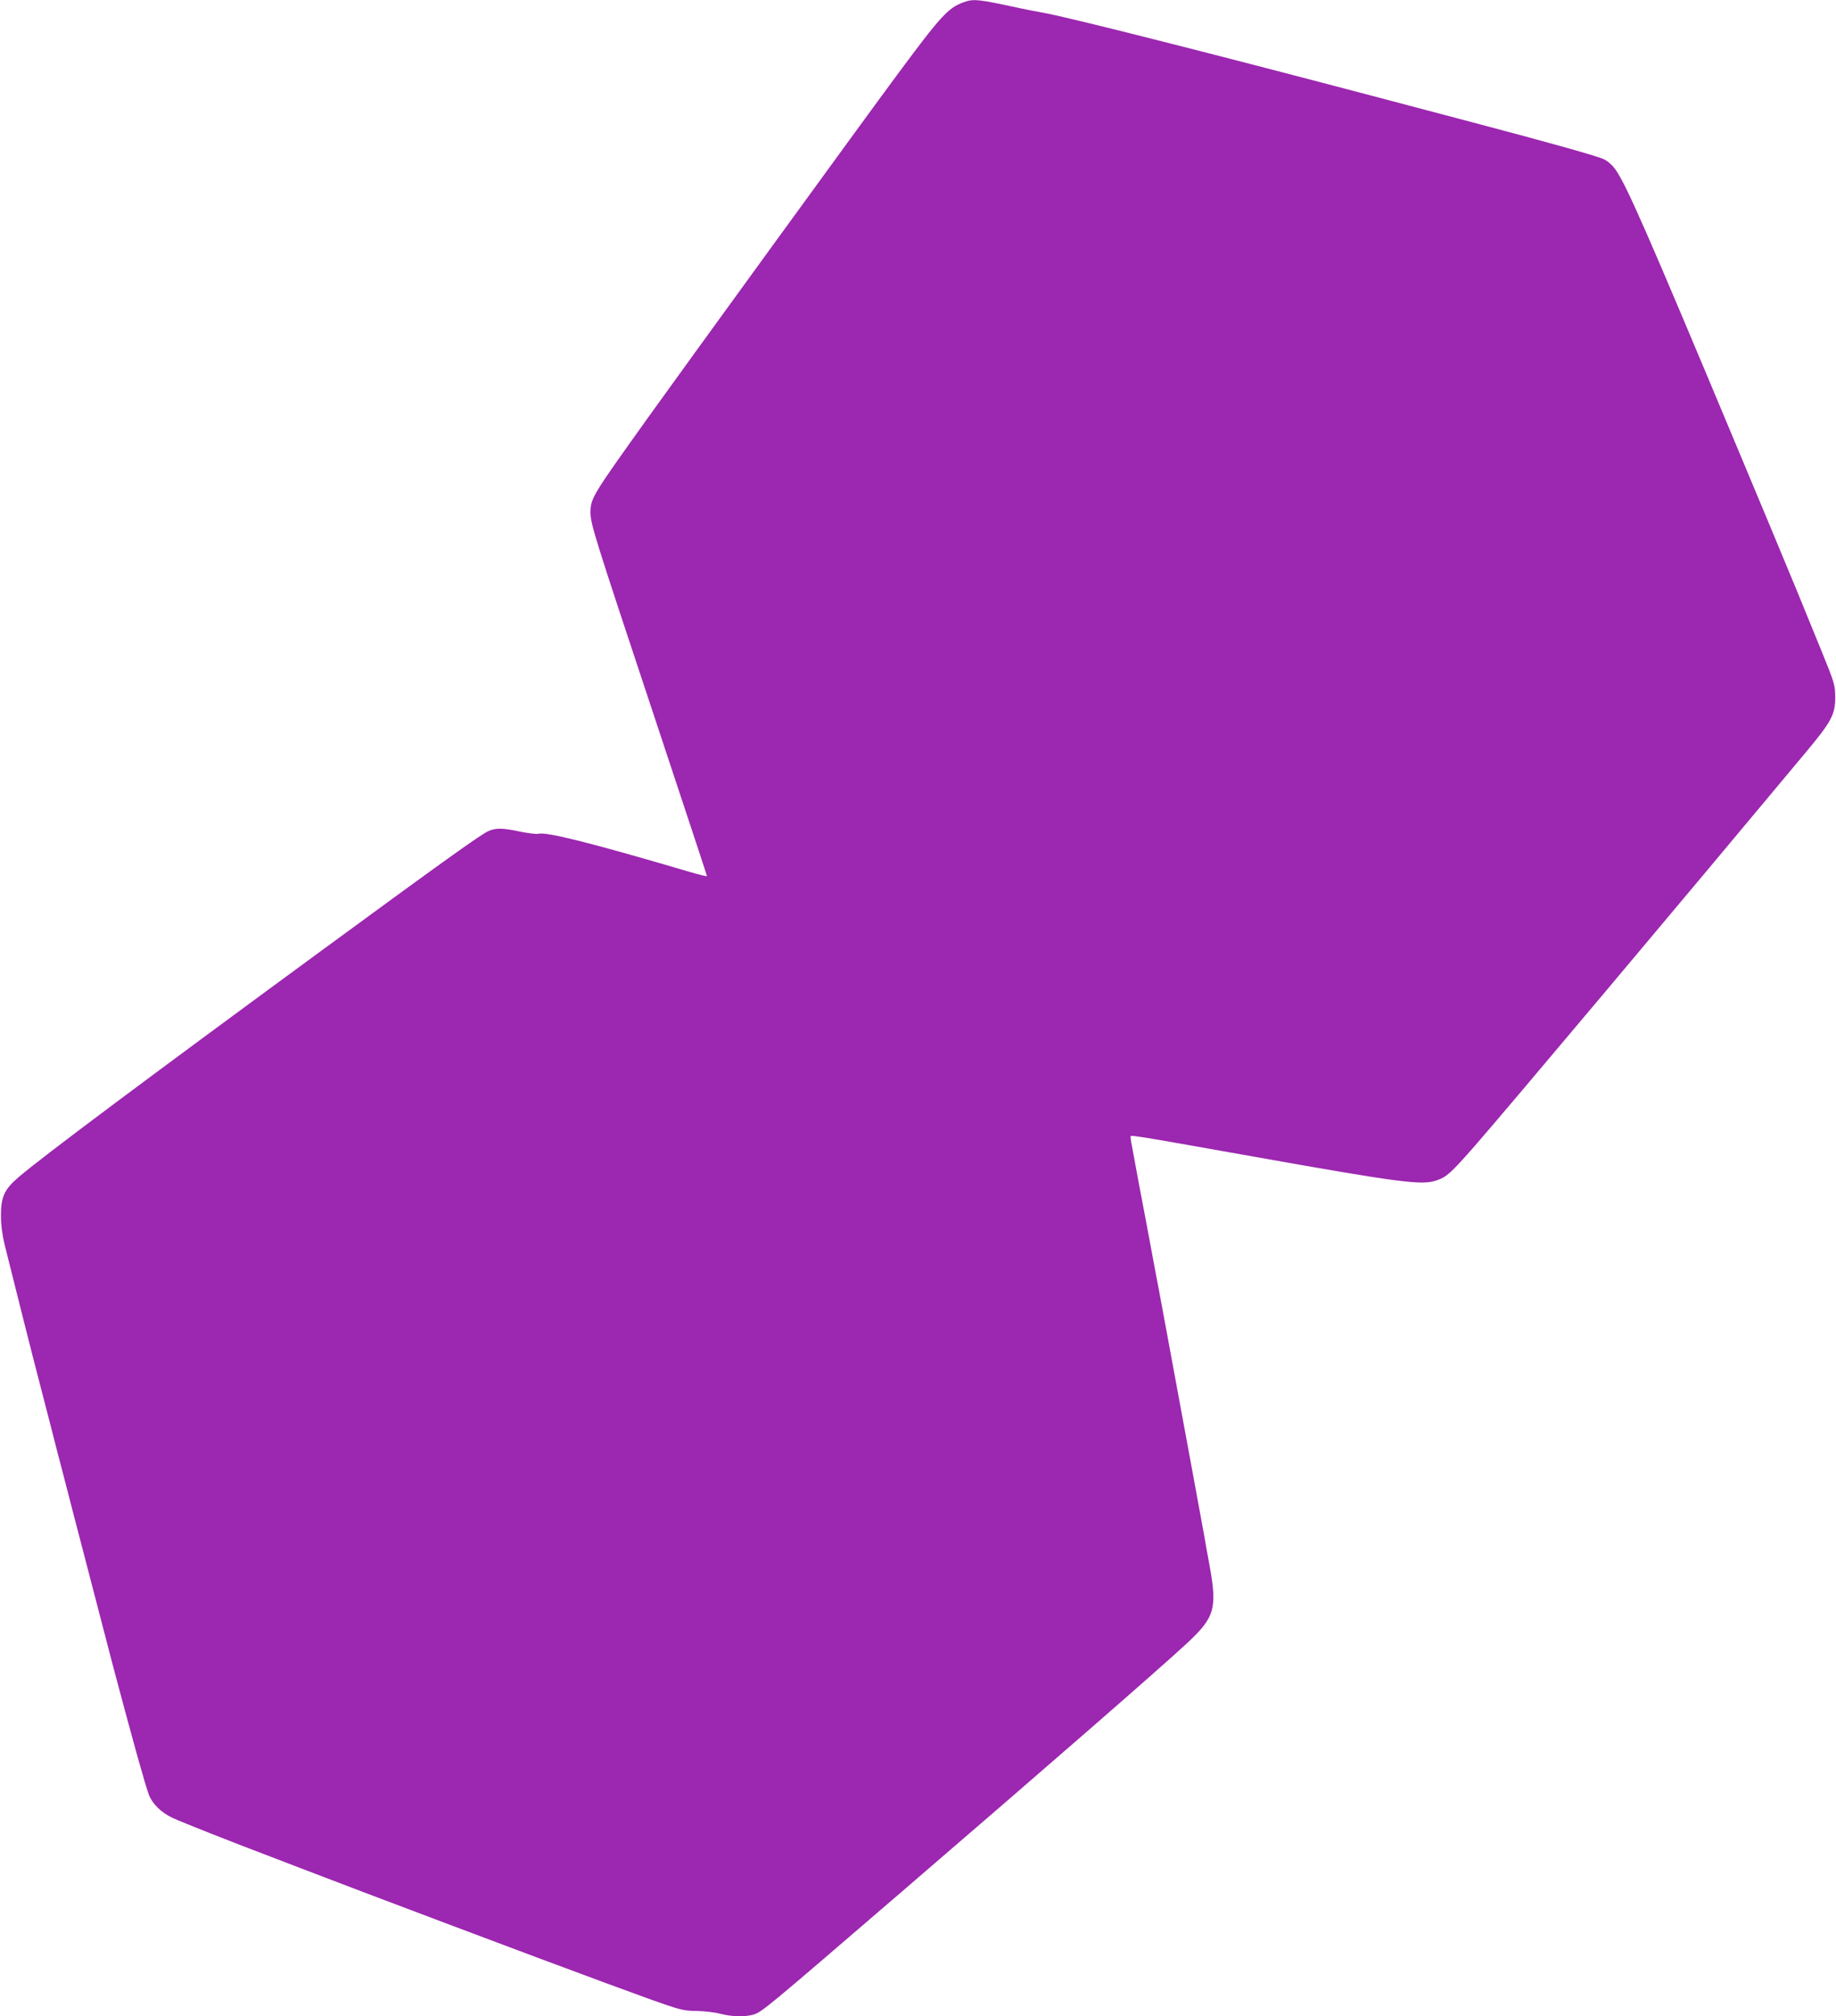 <?xml version="1.0" standalone="no"?>
<!DOCTYPE svg PUBLIC "-//W3C//DTD SVG 20010904//EN"
 "http://www.w3.org/TR/2001/REC-SVG-20010904/DTD/svg10.dtd">
<svg version="1.0" xmlns="http://www.w3.org/2000/svg"
 width="1166pt" height="1280pt" viewBox="0 0 1166 1280"
 preserveAspectRatio="xMidYMid meet">
<g transform="translate(0,1280) scale(0.1,-0.1)"
fill="#9c27b0" stroke="none">
<path d="M6118 12785 c-98 -36 -145 -88 -424 -465 -192 -258 -1382 -1896
-1585 -2180 -348 -487 -358 -502 -359 -593 0 -72 23 -146 396 -1268 189 -569
344 -1038 344 -1041 0 -3 -53 10 -117 29 -632 186 -902 253 -954 240 -12 -3
-63 3 -113 13 -110 24 -155 25 -202 5 -46 -19 -270 -179 -1049 -750 -1101
-807 -1792 -1323 -1936 -1447 -91 -78 -113 -125 -113 -243 0 -60 8 -122 23
-185 38 -155 198 -789 220 -870 11 -41 40 -156 66 -255 25 -99 61 -238 80
-310 19 -71 52 -202 75 -290 23 -88 50 -191 60 -230 10 -38 39 -151 65 -250
45 -173 67 -257 121 -465 123 -464 206 -762 230 -825 22 -57 80 -113 149 -145
57 -27 394 -160 630 -249 61 -23 144 -55 185 -71 355 -137 1526 -578 1940
-730 485 -178 473 -174 575 -176 50 -1 117 -9 150 -18 68 -18 153 -21 207 -6
55 16 64 23 938 775 928 798 1646 1423 1819 1584 175 163 192 219 143 491 -12
63 -28 153 -36 200 -9 47 -38 209 -66 360 -28 151 -55 298 -60 325 -5 28 -32
174 -60 325 -28 151 -55 298 -60 325 -5 28 -23 122 -39 210 -17 88 -44 232
-60 320 -17 88 -39 210 -51 270 -12 61 -25 133 -30 160 -5 28 -16 86 -24 130
-9 44 -16 87 -16 96 0 16 -34 21 790 -125 916 -163 1058 -181 1149 -151 67 22
94 46 250 224 190 217 1343 1588 2100 2496 163 195 186 239 186 350 -1 77 -4
88 -82 280 -117 288 -205 502 -336 815 -63 151 -156 374 -207 495 -574 1372
-702 1663 -771 1759 -18 27 -50 54 -73 65 -42 20 -340 104 -841 236 -159 42
-441 116 -625 165 -1050 277 -1952 505 -2095 529 -38 7 -101 19 -139 27 -276
60 -303 63 -368 39z"/>
</g>
</svg>
